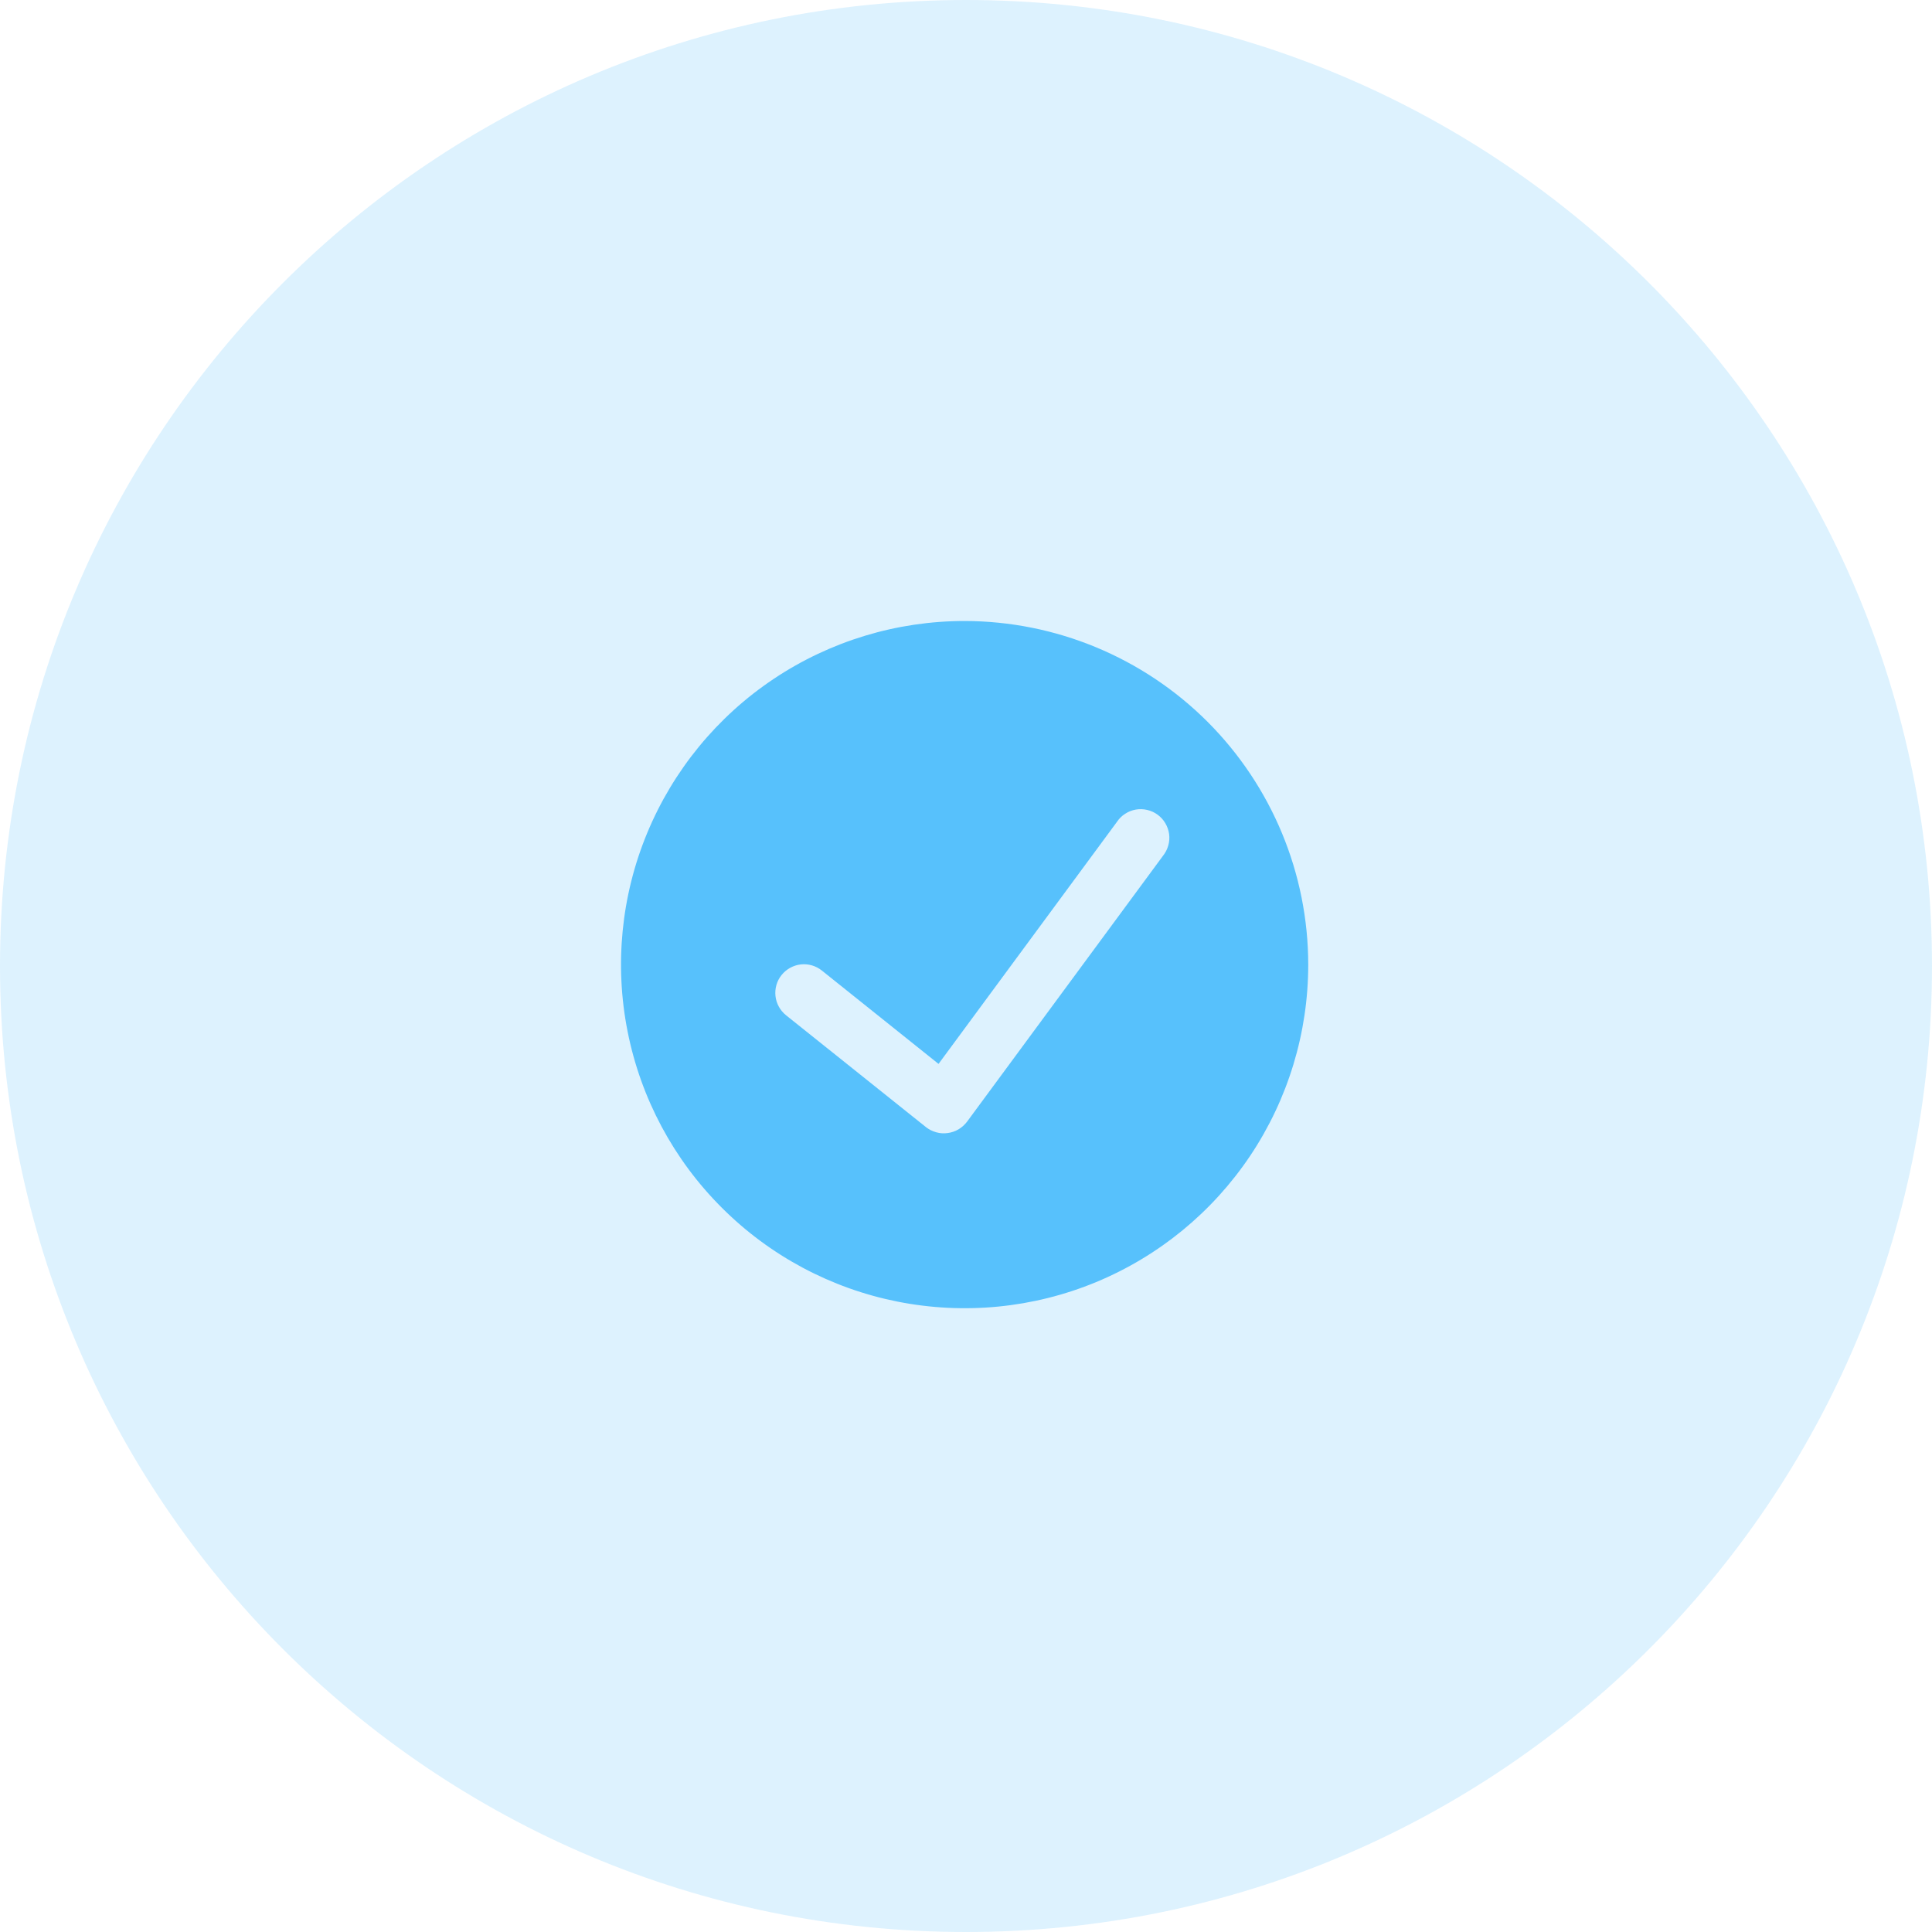 <svg width="28" height="28" viewBox="0 0 28 28" fill="none" xmlns="http://www.w3.org/2000/svg">
<path d="M0 14C0 6.268 6.268 0 14 0V0C21.732 0 28 6.268 28 14V14C28 21.732 21.732 28 14 28V28C6.268 28 0 21.732 0 14V14Z" fill="#57C1FC" fill-opacity="0.2"/>
<g clip-path="url(#clip0_47_40)">
<path d="M13.98 9C12.995 9 12.032 9.292 11.213 9.839C10.394 10.386 9.756 11.164 9.379 12.074C9.002 12.984 8.904 13.986 9.096 14.951C9.288 15.918 9.762 16.805 10.459 17.501C11.155 18.198 12.042 18.672 13.008 18.864C13.975 19.056 14.976 18.958 15.886 18.581C16.796 18.204 17.573 17.566 18.121 16.747C18.668 15.928 18.96 14.965 18.96 13.98C18.959 12.66 18.433 11.394 17.5 10.46C16.566 9.527 15.3 9.002 13.98 9ZM16.855 12.403L14.014 16.258C13.98 16.302 13.938 16.34 13.89 16.368C13.842 16.396 13.789 16.414 13.734 16.421C13.678 16.429 13.622 16.425 13.569 16.41C13.515 16.395 13.464 16.37 13.421 16.336L11.392 14.714C11.35 14.68 11.314 14.638 11.288 14.59C11.261 14.542 11.245 14.49 11.239 14.436C11.227 14.326 11.258 14.217 11.327 14.131C11.396 14.045 11.496 13.99 11.606 13.977C11.715 13.965 11.825 13.997 11.911 14.066L13.602 15.419L16.187 11.912C16.218 11.865 16.258 11.825 16.305 11.795C16.352 11.764 16.404 11.743 16.46 11.733C16.515 11.724 16.572 11.725 16.626 11.738C16.681 11.751 16.732 11.774 16.778 11.808C16.823 11.841 16.861 11.883 16.889 11.931C16.918 11.98 16.936 12.033 16.944 12.089C16.951 12.145 16.947 12.201 16.931 12.255C16.916 12.309 16.89 12.359 16.855 12.403Z" fill="#57C1FC"/>
</g>
<defs>
<clipPath id="clip0_47_40">
<rect width="9.96" height="9.96" fill="white" transform="translate(9 9)"/>
</clipPath>
</defs>
</svg>
